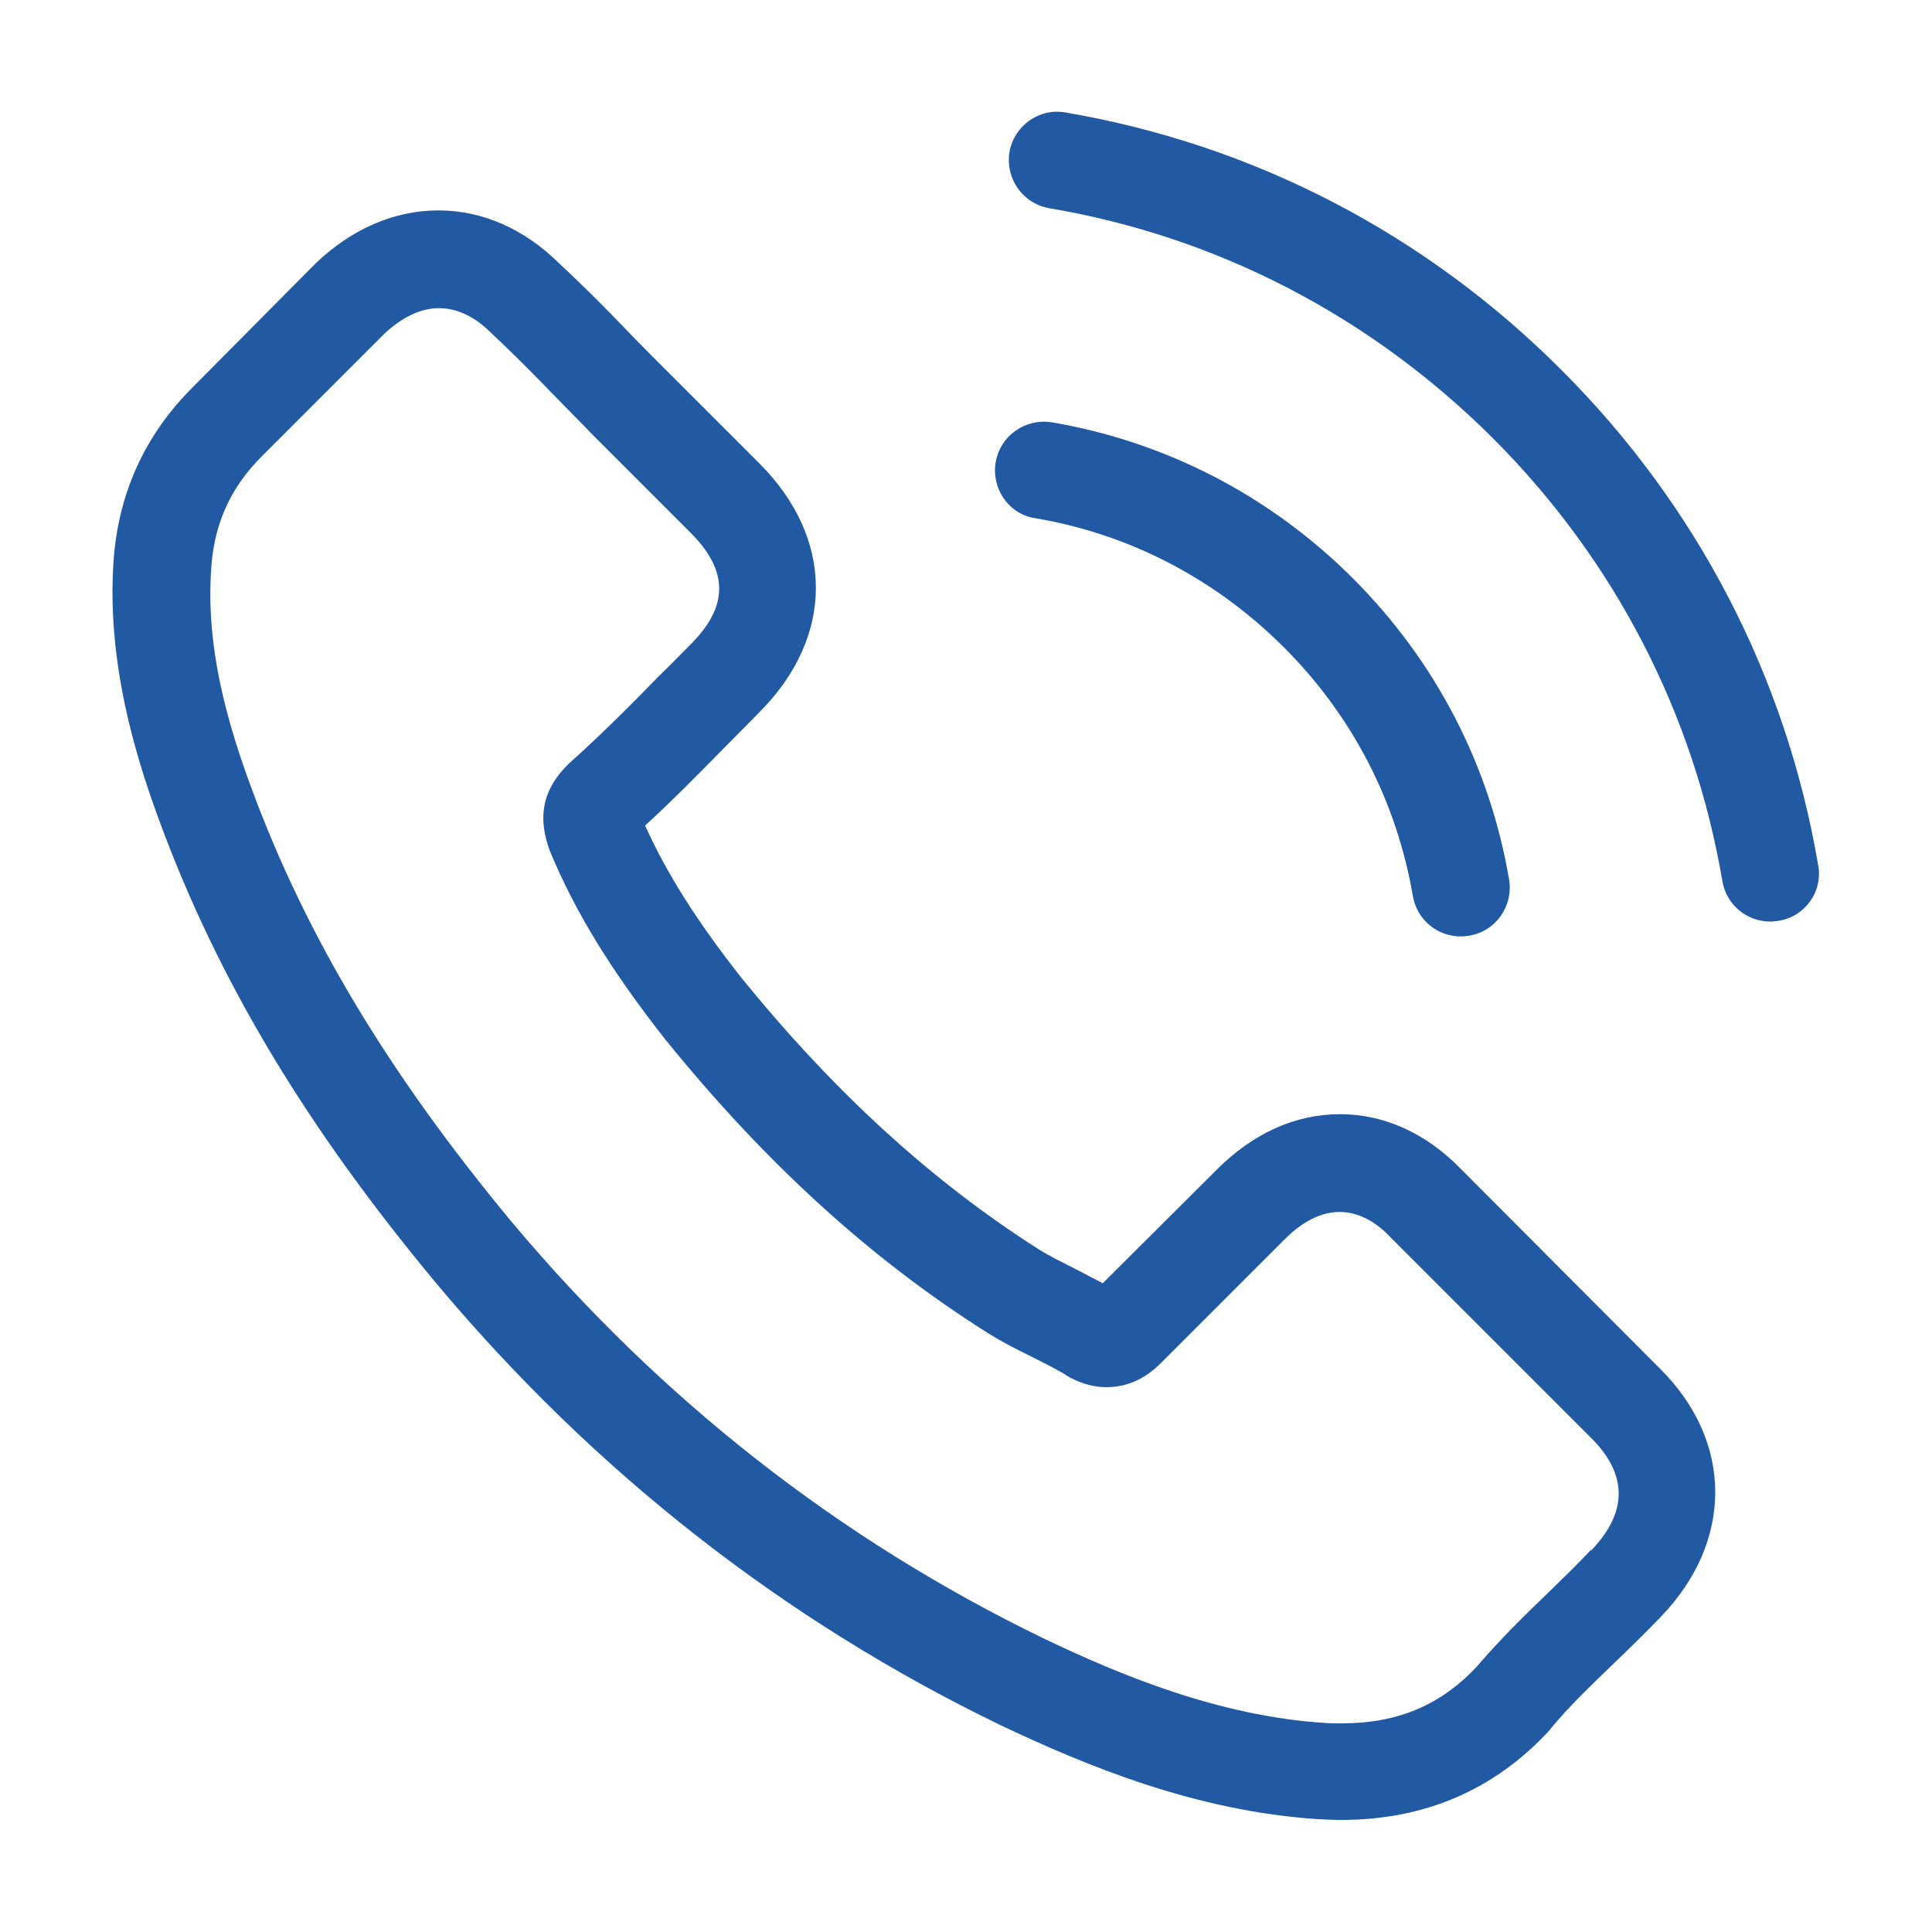 <svg viewBox="0 0 100 100" xmlns="http://www.w3.org/2000/svg"><g fill="#2159a3"><path d="m75.67 60.56c-1.81-1.88-3.99-2.89-6.31-2.89s-4.5.99-6.38 2.87l-5.9 5.88c-.49-.26-.97-.5-1.44-.75-.67-.34-1.31-.65-1.85-.99-5.52-3.51-10.54-8.08-15.36-14-2.33-2.95-3.9-5.43-5.04-7.95 1.53-1.4 2.95-2.86 4.33-4.26.52-.52 1.05-1.06 1.57-1.59 3.92-3.92 3.92-9 0-12.91l-5.1-5.1c-.58-.58-1.18-1.18-1.74-1.77-1.12-1.16-2.3-2.35-3.51-3.47-1.81-1.79-3.98-2.74-6.25-2.74s-4.48.95-6.35 2.74l-.04.04-6.35 6.4c-2.39 2.39-3.75 5.3-4.05 8.68-.45 5.45 1.16 10.53 2.39 13.85 3.02 8.16 7.54 15.71 14.28 23.81 8.17 9.76 18.01 17.47 29.25 22.9 4.29 2.03 10.02 4.44 16.42 4.85.39.02.8.04 1.18.04 4.31 0 7.93-1.55 10.77-4.63.02-.04.06-.06.07-.09.97-1.18 2.09-2.24 3.27-3.38.8-.77 1.62-1.57 2.43-2.41 1.85-1.92 2.82-4.16 2.82-6.46s-.99-4.54-2.87-6.4l-10.25-10.28zm6.68 19.66s-.02.02 0 0c-.73.78-1.47 1.49-2.28 2.28-1.21 1.16-2.44 2.37-3.6 3.73-1.88 2.02-4.11 2.97-7.02 2.97-.28 0-.58 0-.86-.02-5.54-.35-10.69-2.52-14.56-4.37-10.56-5.11-19.84-12.37-27.55-21.57-6.36-7.67-10.62-14.76-13.44-22.38-1.74-4.65-2.37-8.27-2.09-11.68.19-2.18 1.03-3.99 2.58-5.54l6.36-6.36c.91-.86 1.88-1.33 2.84-1.33 1.18 0 2.13.71 2.72 1.31l.06.06c1.14 1.06 2.22 2.16 3.36 3.34.58.6 1.18 1.19 1.77 1.81l5.1 5.1c1.98 1.98 1.98 3.81 0 5.79-.54.54-1.06 1.08-1.61 1.61-1.57 1.61-3.06 3.1-4.68 4.55-.04.04-.07.06-.09.09-1.61 1.61-1.31 3.17-.97 4.24.02.06.04.11.06.17 1.33 3.21 3.19 6.23 6.03 9.84l.02.02c5.15 6.35 10.58 11.29 16.57 15.08.77.49 1.55.88 2.3 1.25.67.34 1.31.65 1.85.99.07.04.15.09.22.13.63.32 1.23.47 1.85.47 1.55 0 2.52-.97 2.84-1.29l6.38-6.38c.63-.63 1.64-1.4 2.82-1.4s2.11.73 2.69 1.36l.04.04 10.28 10.28c1.92 1.9 1.92 3.86.02 5.84z"/><path d="m53.57 26.82c4.89.82 9.33 3.14 12.88 6.68 3.55 3.55 5.84 7.99 6.68 12.88.21 1.23 1.27 2.09 2.48 2.09.15 0 .28-.02.43-.04 1.38-.22 2.3-1.53 2.07-2.91-1.01-5.92-3.81-11.31-8.08-15.58s-9.67-7.07-15.58-8.08c-1.38-.22-2.67.69-2.91 2.05s.65 2.69 2.03 2.91z"/><path d="m94.11 44.79c-1.66-9.74-6.25-18.61-13.31-25.66-7.05-7.05-15.92-11.65-25.66-13.31-1.36-.24-2.65.69-2.89 2.05-.22 1.38.69 2.67 2.07 2.91 8.7 1.47 16.63 5.6 22.94 11.89 6.31 6.31 10.41 14.24 11.89 22.94.21 1.23 1.27 2.09 2.48 2.09.15 0 .28-.02.43-.04 1.36-.21 2.3-1.51 2.05-2.87z"/></g><path d="m0 0h100v100h-100z" fill="none"/></svg>